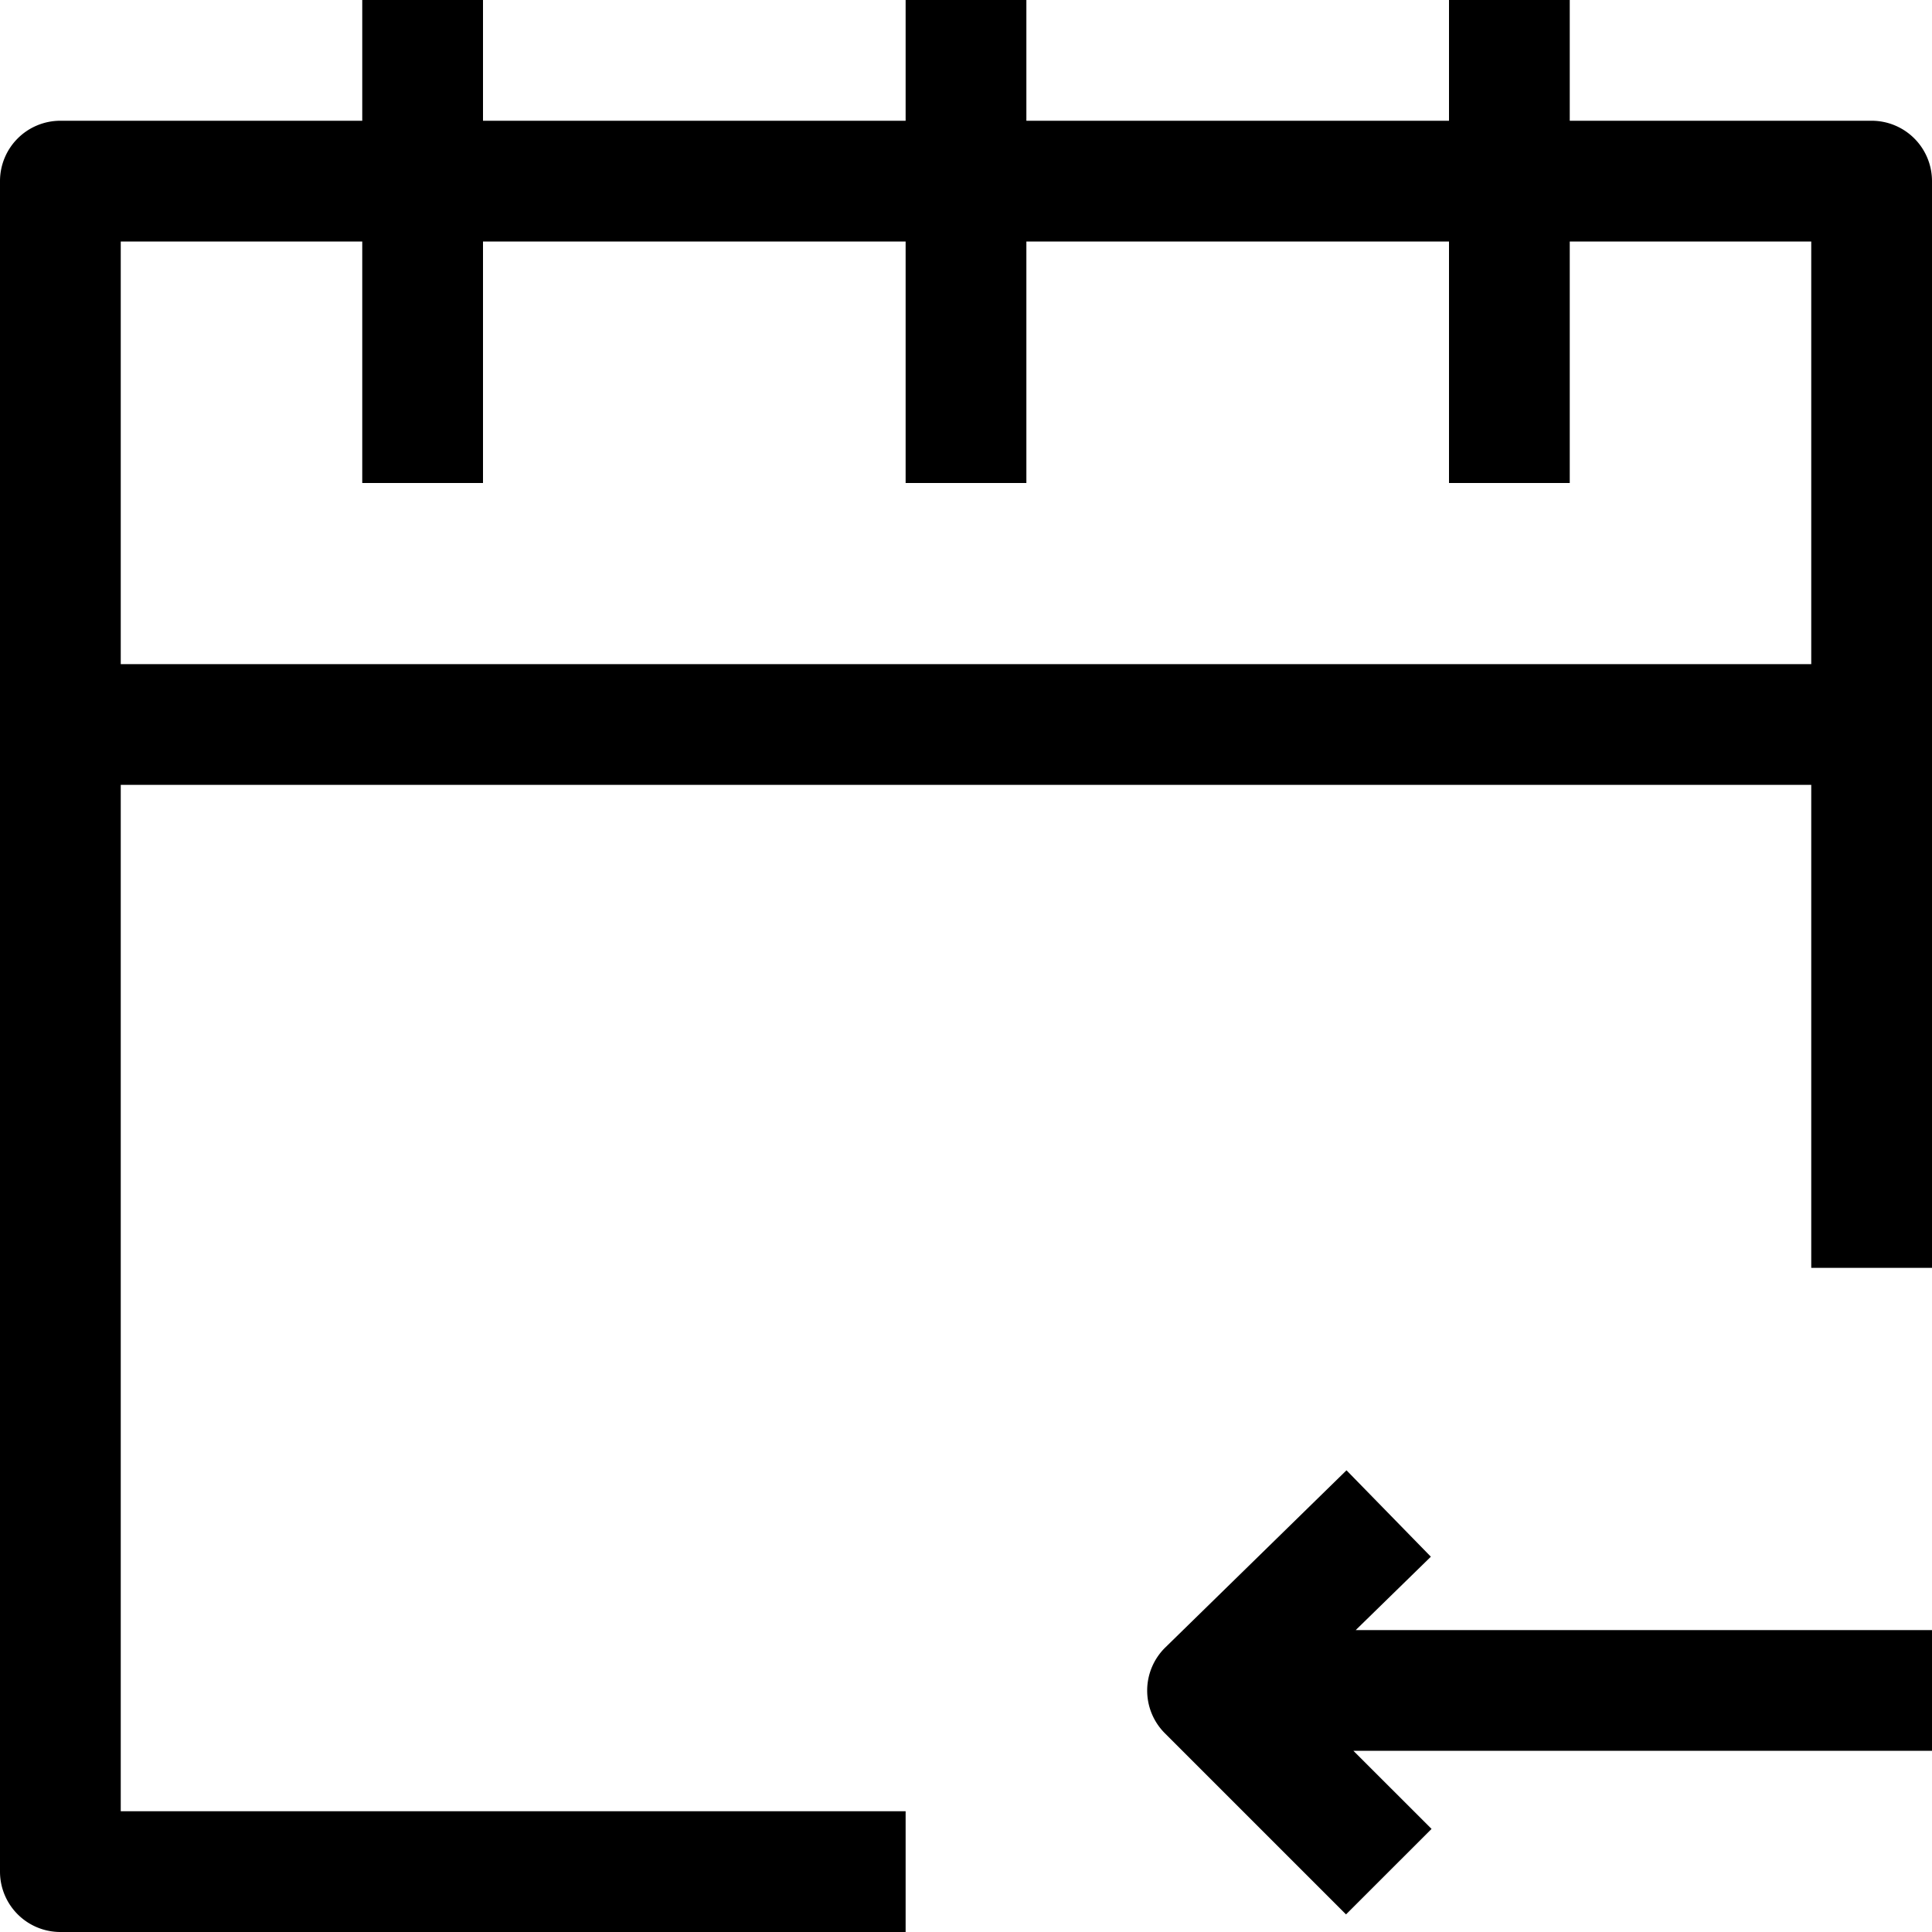 <svg xmlns="http://www.w3.org/2000/svg" viewBox="5108 -2652 36 36">
  <g id="picto_date_depart" transform="translate(5108 -2652)">
    <path id="Tracé_229" data-name="Tracé 229" d="M34.875,2.25H29.25V0H27V2.25H19.125V0h-2.25V2.25H9V0H6.75V2.25H1.125A1.125,1.125,0,0,0,0,3.375v31.5A1.125,1.125,0,0,0,1.125,36h15.75V33.75H2.25V14.625h31.5v9H36V3.375A1.125,1.125,0,0,0,34.875,2.25ZM2.25,12.375V4.5h4.5V9H9V4.5h7.875V9h2.25V4.5H27V9h2.25V4.5h4.5v7.875Z"/>
    <path id="Tracé_230" data-name="Tracé 230" d="M24.287,25.963l-1.572-1.61-3.375,3.3a1.124,1.124,0,0,0-.009,1.6l3.375,3.375L24.3,31.035l-1.456-1.455H33.625v-2.25H22.887Z" transform="translate(2.375 3.044)"/>
  </g>
</svg>
